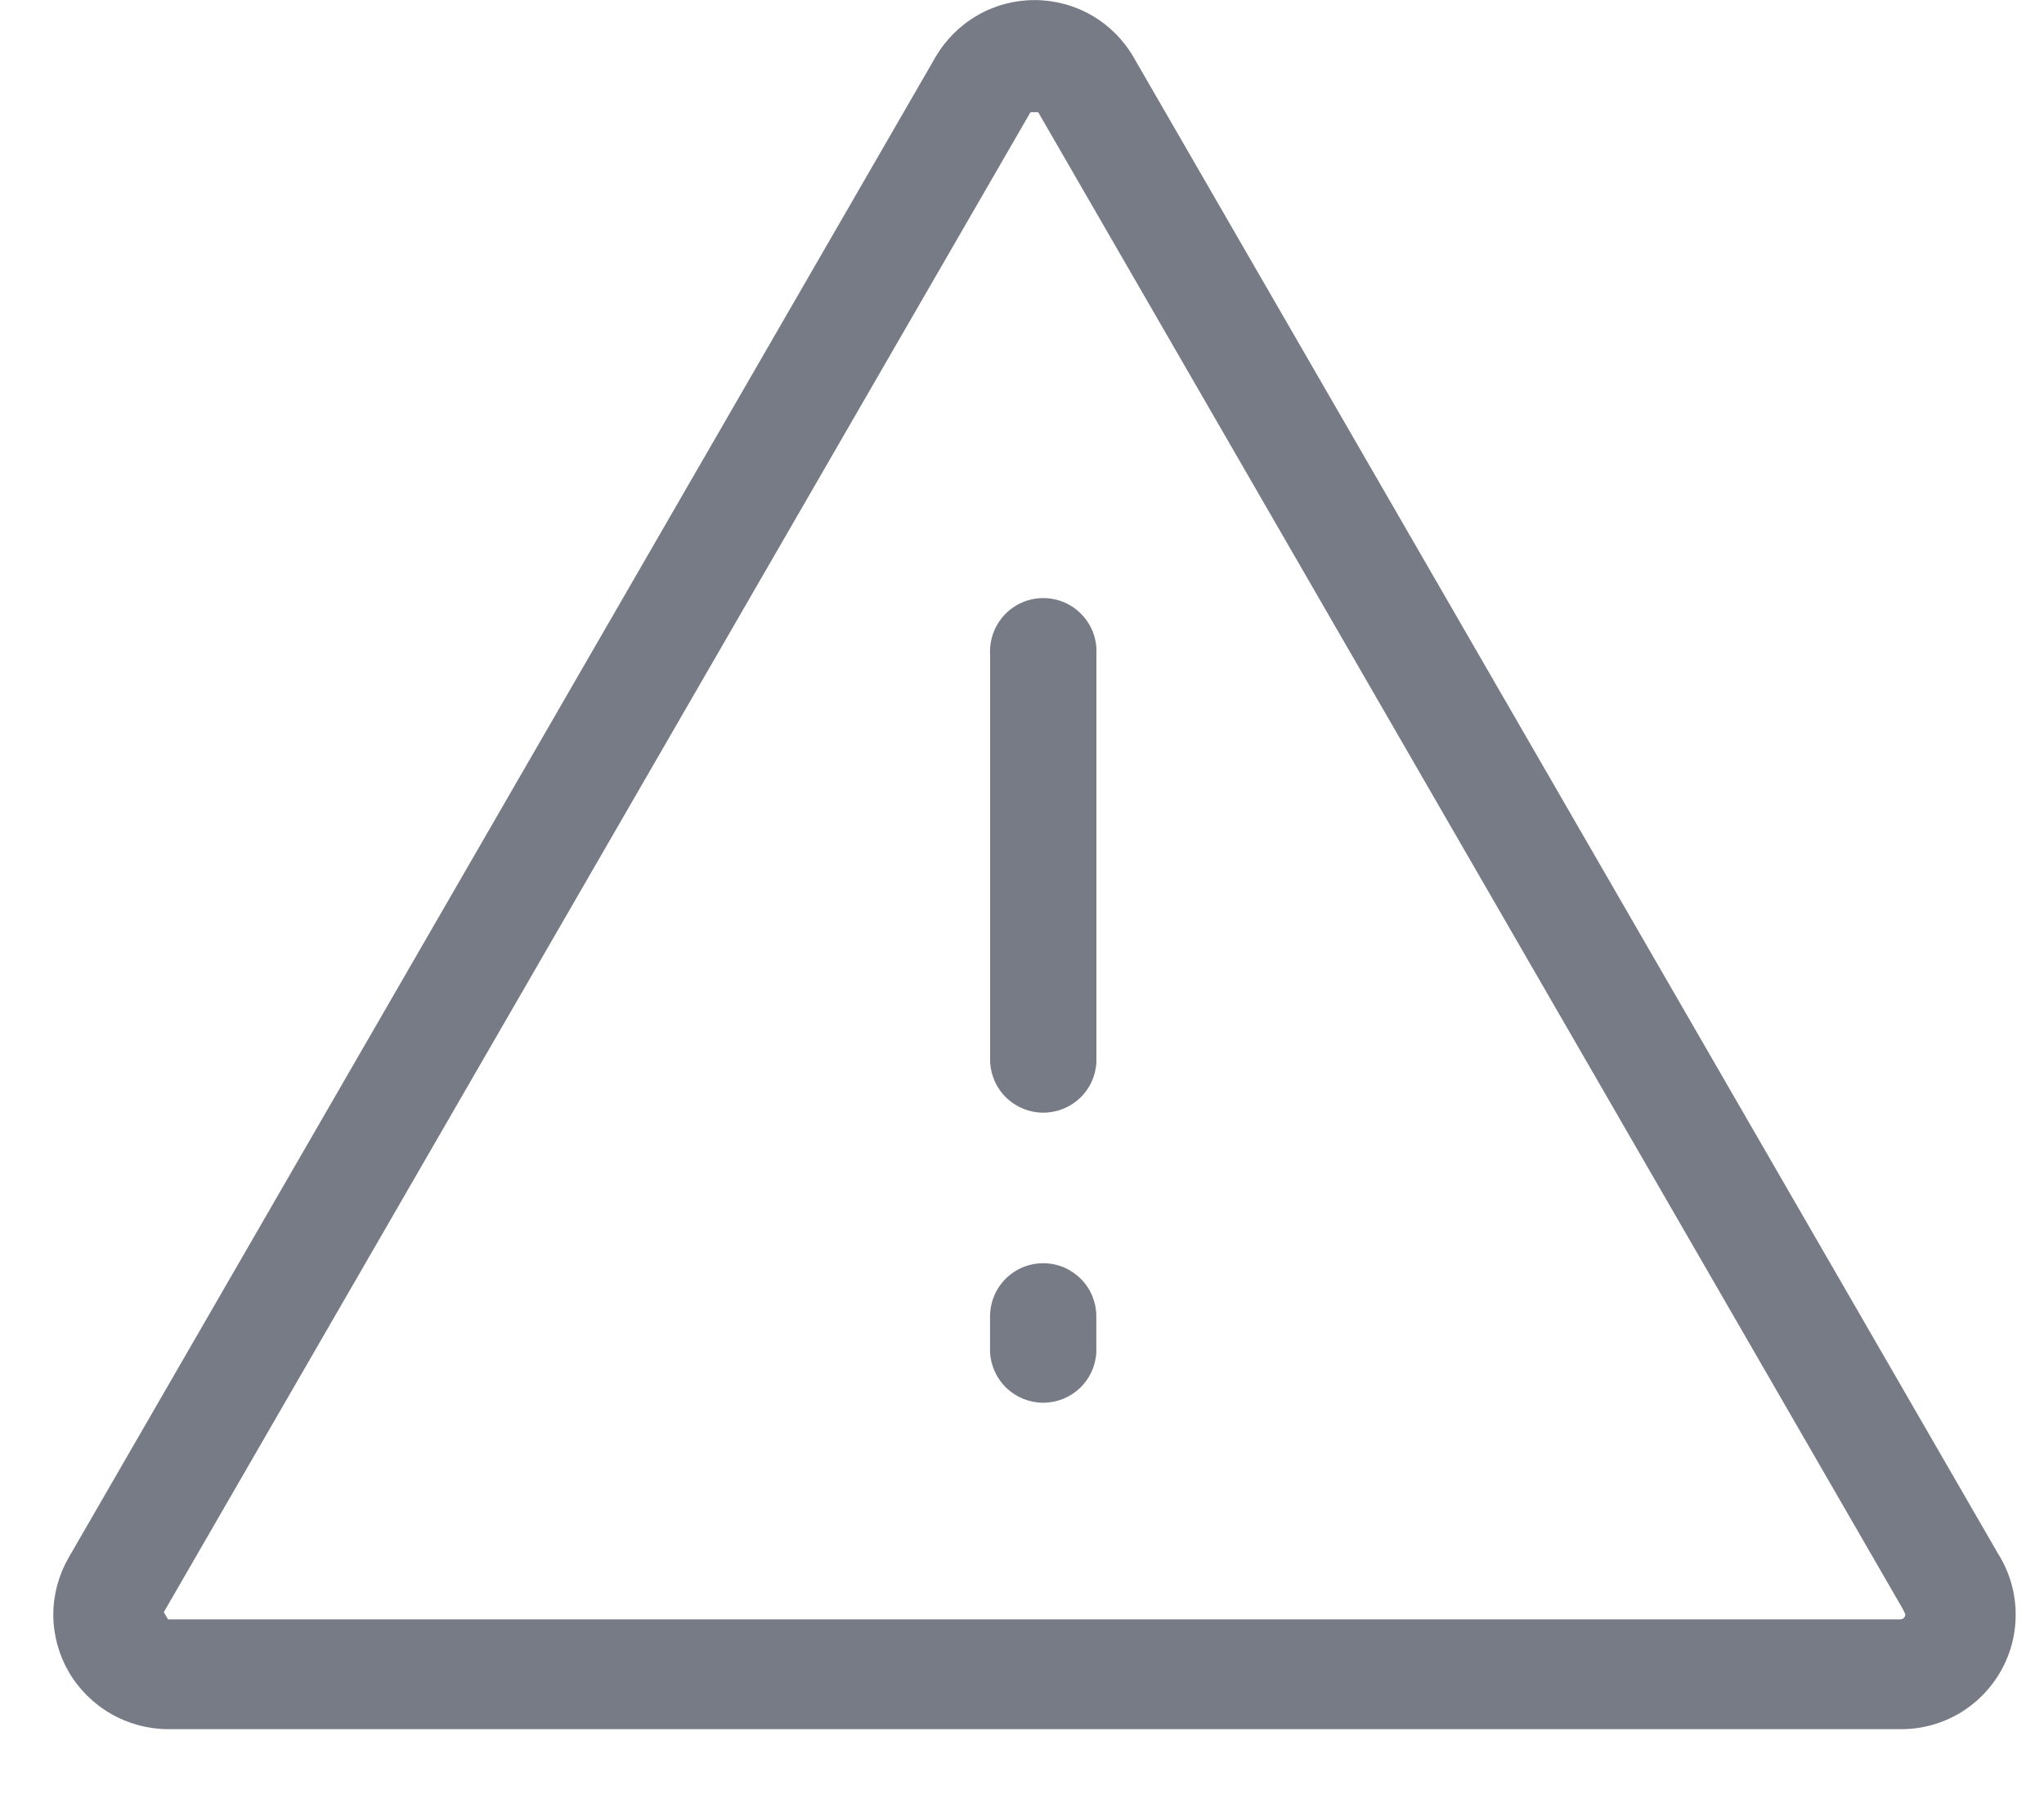 <svg width="25" height="22" viewBox="0 0 25 22" fill="none" xmlns="http://www.w3.org/2000/svg">
<path d="M23.247 21.146H2.055C1.81 21.145 1.568 21.08 1.355 20.957C1.142 20.834 0.965 20.658 0.841 20.446C0.718 20.233 0.652 19.992 0.652 19.746C0.652 19.5 0.718 19.259 0.841 19.046L11.441 0.7C11.564 0.487 11.741 0.311 11.954 0.188C12.166 0.065 12.408 0.001 12.653 0.001C12.899 0.001 13.14 0.065 13.353 0.188C13.566 0.311 13.742 0.487 13.865 0.7L24.438 19C24.572 19.212 24.646 19.456 24.653 19.707C24.66 19.958 24.6 20.206 24.478 20.425C24.356 20.644 24.178 20.827 23.962 20.954C23.745 21.081 23.499 21.147 23.248 21.146H23.247ZM12.615 1.372H12.604L2.003 19.716L2.055 19.803H23.246C23.261 19.802 23.276 19.796 23.286 19.785C23.297 19.774 23.303 19.76 23.304 19.745C23.304 19.738 23.276 19.681 23.271 19.673L12.698 1.372H12.615Z" fill="#777B86"/>
<path d="M12.11 8.001V12.992C12.12 13.158 12.192 13.315 12.313 13.429C12.434 13.543 12.594 13.607 12.76 13.607C12.927 13.607 13.087 13.543 13.208 13.429C13.329 13.315 13.401 13.158 13.41 12.992V8.001C13.415 7.913 13.402 7.824 13.372 7.741C13.341 7.658 13.294 7.582 13.233 7.518C13.172 7.453 13.099 7.402 13.018 7.367C12.937 7.332 12.849 7.314 12.76 7.314C12.672 7.314 12.584 7.332 12.503 7.367C12.422 7.402 12.348 7.453 12.287 7.518C12.227 7.582 12.18 7.658 12.149 7.741C12.119 7.824 12.105 7.913 12.11 8.001Z" fill="#777B86"/>
<path d="M12.76 15.448C12.588 15.448 12.422 15.516 12.3 15.638C12.178 15.76 12.11 15.925 12.109 16.098V16.539C12.119 16.705 12.191 16.861 12.312 16.976C12.433 17.09 12.593 17.154 12.759 17.154C12.926 17.154 13.086 17.09 13.207 16.976C13.328 16.861 13.4 16.705 13.409 16.539V16.102C13.41 16.016 13.393 15.932 13.361 15.852C13.329 15.773 13.281 15.701 13.22 15.64C13.16 15.58 13.088 15.531 13.01 15.498C12.931 15.465 12.846 15.448 12.76 15.448Z" fill="#777B86"/>
</svg>
